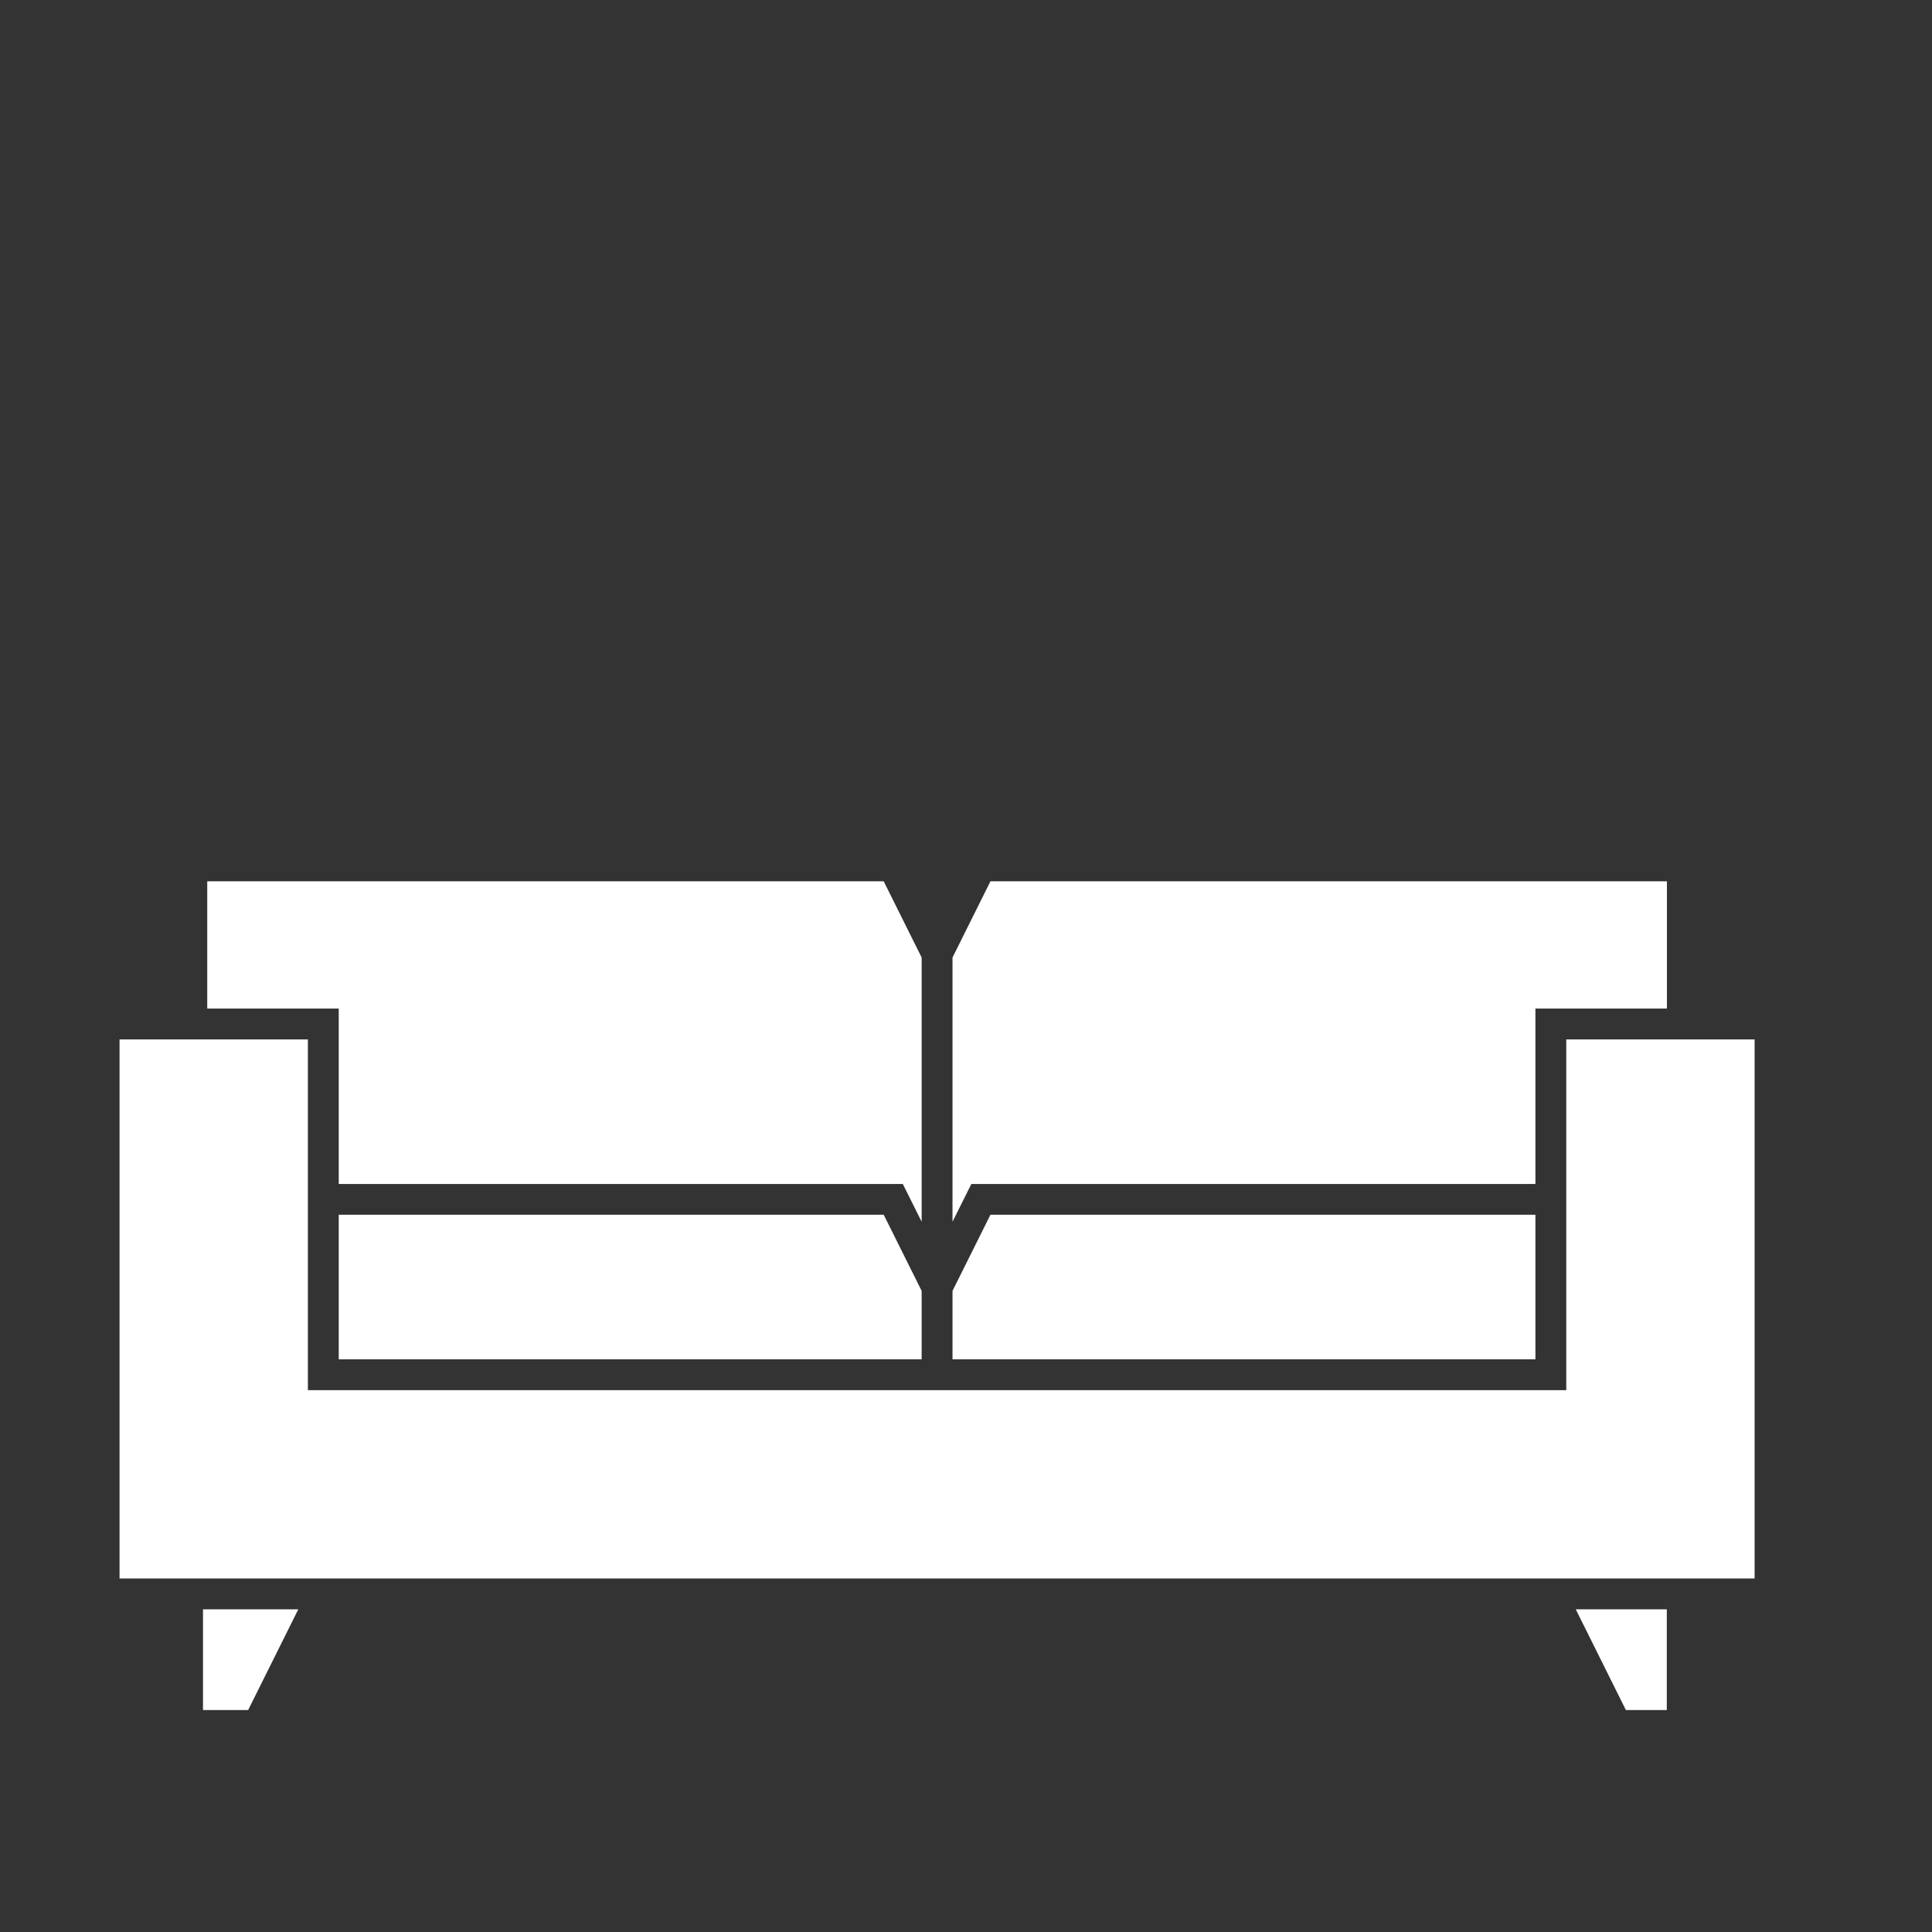 <svg id="Layer_1" data-name="Layer 1" xmlns="http://www.w3.org/2000/svg" viewBox="0 0 501 501"><rect x="0" y="0" width="501" height="501" fill="#333333" stroke="none"/><defs><style>.cls-1{fill:#fff;}</style></defs><path class="cls-1" d="M87.84,261.54H53.74v-33H229.16L239,248.3v68.52l-4.89-9.8H87.84Zm0,53.48v37.47H239V334.75L229.16,315Zm310.32,0H256.84L247,334.75v17.74H398.16Zm34.1-53.48v-33H256.84L247,248.3v68.52l4.89-9.8H398.16V261.54ZM408.62,417.33l13,26.11h10.61V417.33ZM87.84,315v37.47H239V334.75L229.16,315Zm310.32,0H256.84L247,334.75v17.74H398.16ZM52.64,417.33v26.11H64.35l13-26.11ZM406.16,269.54v90.95H79.84V269.54H31V409.33H455V269.54Z"/></svg>
